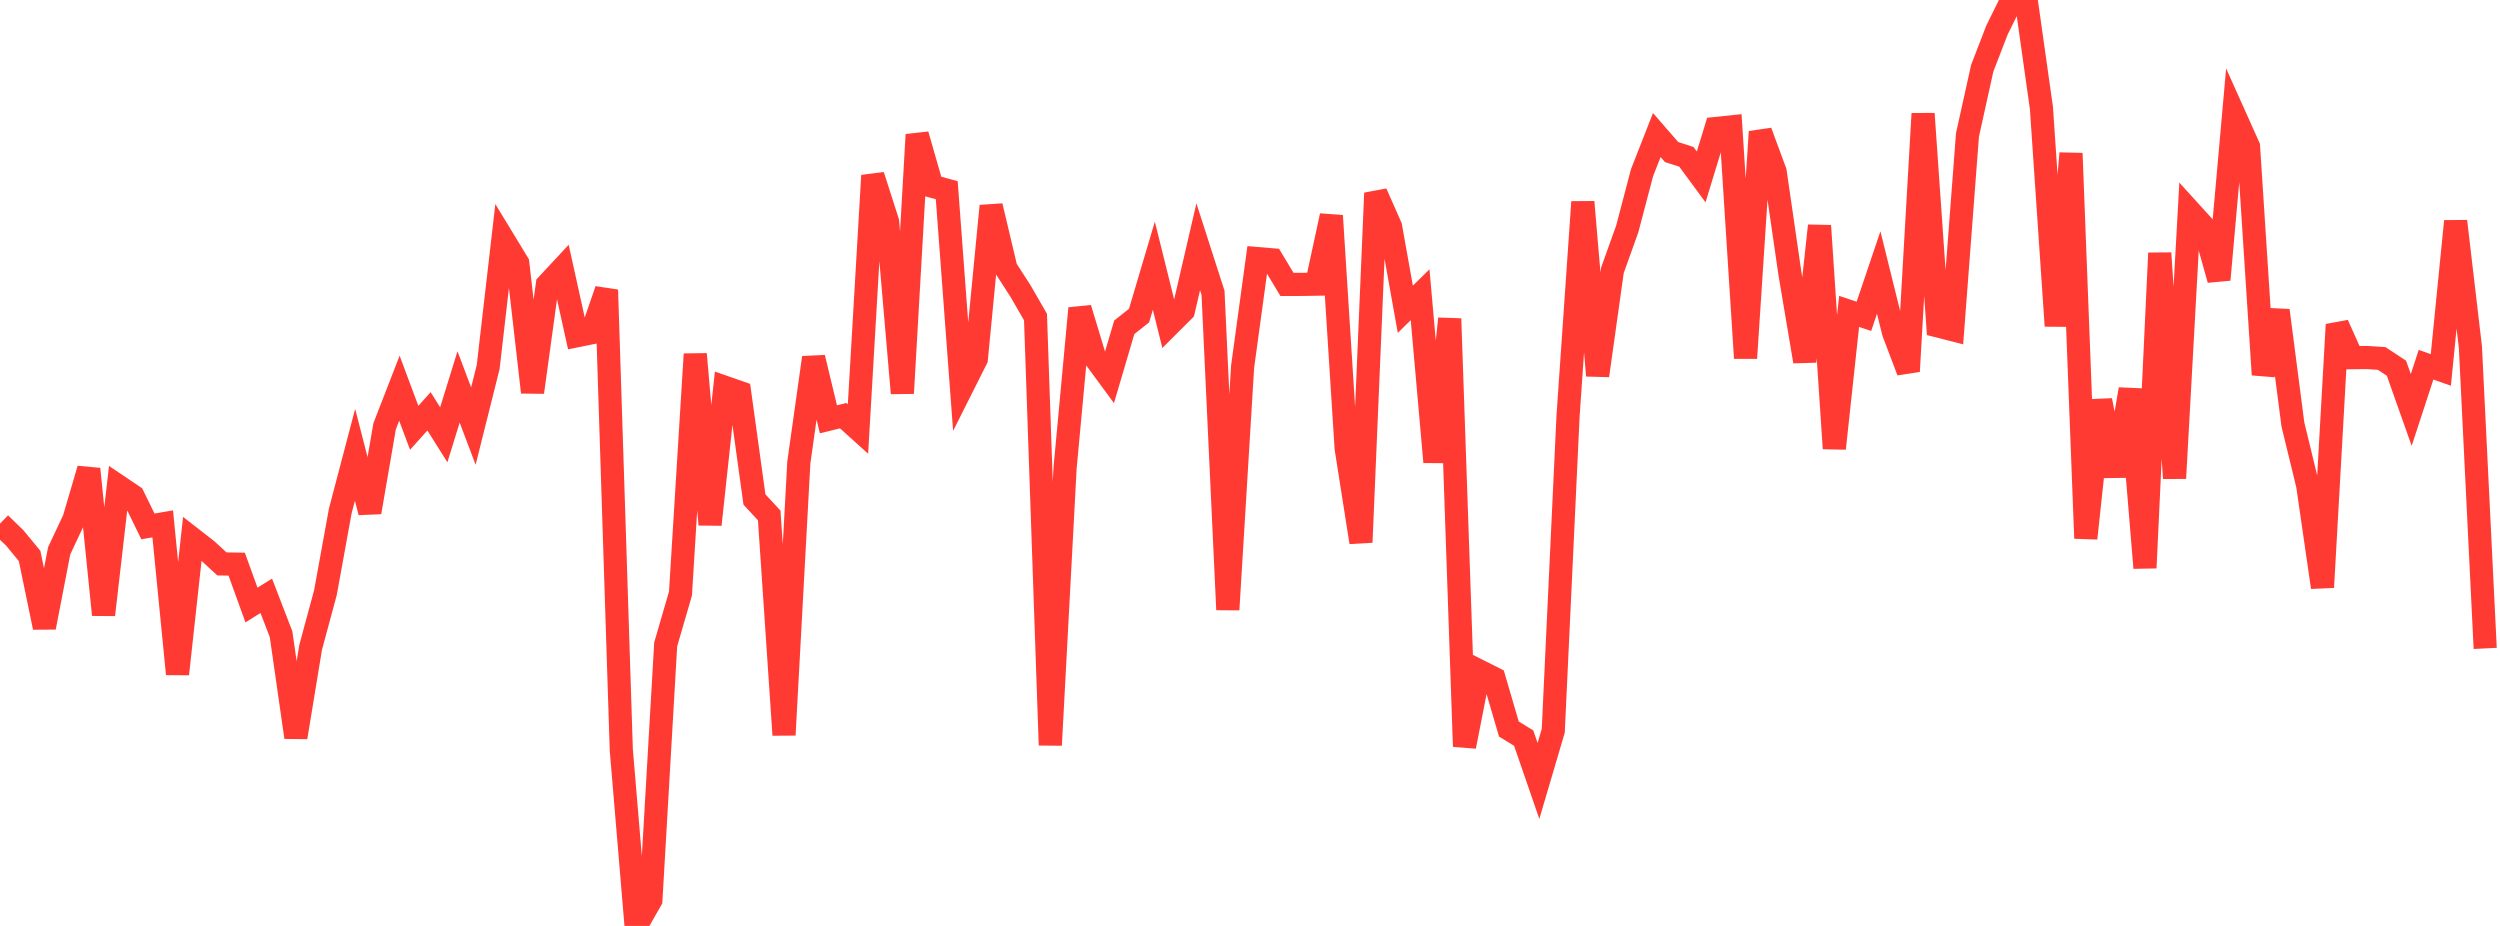 <?xml version="1.0" standalone="no"?><!DOCTYPE svg PUBLIC "-//W3C//DTD SVG 1.1//EN" "http://www.w3.org/Graphics/SVG/1.1/DTD/svg11.dtd"><svg width="135" height="50" viewBox="0 0 135 50" preserveAspectRatio="none" xmlns="http://www.w3.org/2000/svg" xmlns:xlink="http://www.w3.org/1999/xlink"><polyline points="0,28.278 0.799,29.051 1.598,30.02 2.396,33.879 3.195,29.742 3.994,28.045 4.793,25.327 5.592,33.198 6.391,26.254 7.189,26.792 7.988,28.426 8.787,28.289 9.586,36.397 10.385,29.093 11.183,29.714 11.982,30.451 12.781,30.464 13.58,32.67 14.379,32.174 15.178,34.249 15.976,39.814 16.775,34.956 17.574,32 18.373,27.6 19.172,24.562 19.97,27.662 20.769,23.021 21.568,20.963 22.367,23.103 23.166,22.211 23.964,23.479 24.763,20.894 25.562,23.009 26.361,19.819 27.16,12.899 27.959,14.213 28.757,21.182 29.556,15.373 30.355,14.514 31.154,18.13 31.953,17.968 32.751,15.655 33.55,40.496 34.349,50 35.148,48.6 35.947,34.796 36.746,32.051 37.544,19.122 38.343,28.326 39.142,20.915 39.941,21.194 40.74,26.973 41.538,27.834 42.337,39.688 43.136,24.978 43.935,19.312 44.734,22.642 45.533,22.446 46.331,23.166 47.13,9.48 47.929,11.972 48.728,21.234 49.527,7.272 50.325,10.053 51.124,10.271 51.923,20.97 52.722,19.38 53.521,11.123 54.32,14.495 55.118,15.734 55.917,17.12 56.716,40.238 57.515,25.263 58.314,16.65 59.112,19.298 59.911,20.384 60.71,17.675 61.509,17.042 62.308,14.348 63.107,17.569 63.905,16.774 64.704,13.327 65.503,15.811 66.302,32.922 67.101,19.799 67.899,13.964 68.698,14.031 69.497,15.359 70.296,15.357 71.095,15.345 71.893,11.651 72.692,24.208 73.491,29.283 74.29,10.428 75.089,12.235 75.888,16.701 76.686,15.916 77.485,24.949 78.284,17.209 79.083,40.309 79.882,36.236 80.68,36.638 81.479,39.367 82.278,39.857 83.077,42.171 83.876,39.462 84.675,22.461 85.473,10.906 86.272,20.281 87.071,14.594 87.87,12.367 88.669,9.329 89.467,7.292 90.266,8.211 91.065,8.469 91.864,9.553 92.663,6.937 93.462,6.854 94.26,19.338 95.059,7.115 95.858,9.272 96.657,14.78 97.456,19.518 98.254,12.19 99.053,24.218 99.852,16.815 100.651,17.082 101.45,14.717 102.249,17.944 103.047,20.051 103.846,6.14 104.645,17.6 105.444,17.804 106.243,7.286 107.041,3.683 107.84,1.616 108.639,0 109.438,0.176 110.237,5.833 111.036,17.598 111.834,8.28 112.633,29.069 113.432,21.621 114.231,25.698 115.03,21.019 115.828,30.666 116.627,13.667 117.426,25.827 118.225,11.386 119.024,12.266 119.822,15.103 120.621,6.136 121.42,7.916 122.219,20.233 123.018,16.765 123.817,22.923 124.615,26.202 125.414,31.714 126.213,17.529 127.012,19.315 127.811,19.305 128.609,19.357 129.408,19.883 130.207,22.138 131.006,19.695 131.805,19.976 132.604,11.948 133.402,18.747 134.201,35.014" fill="none" stroke="#ff3a33" stroke-width="1.25"/></svg>